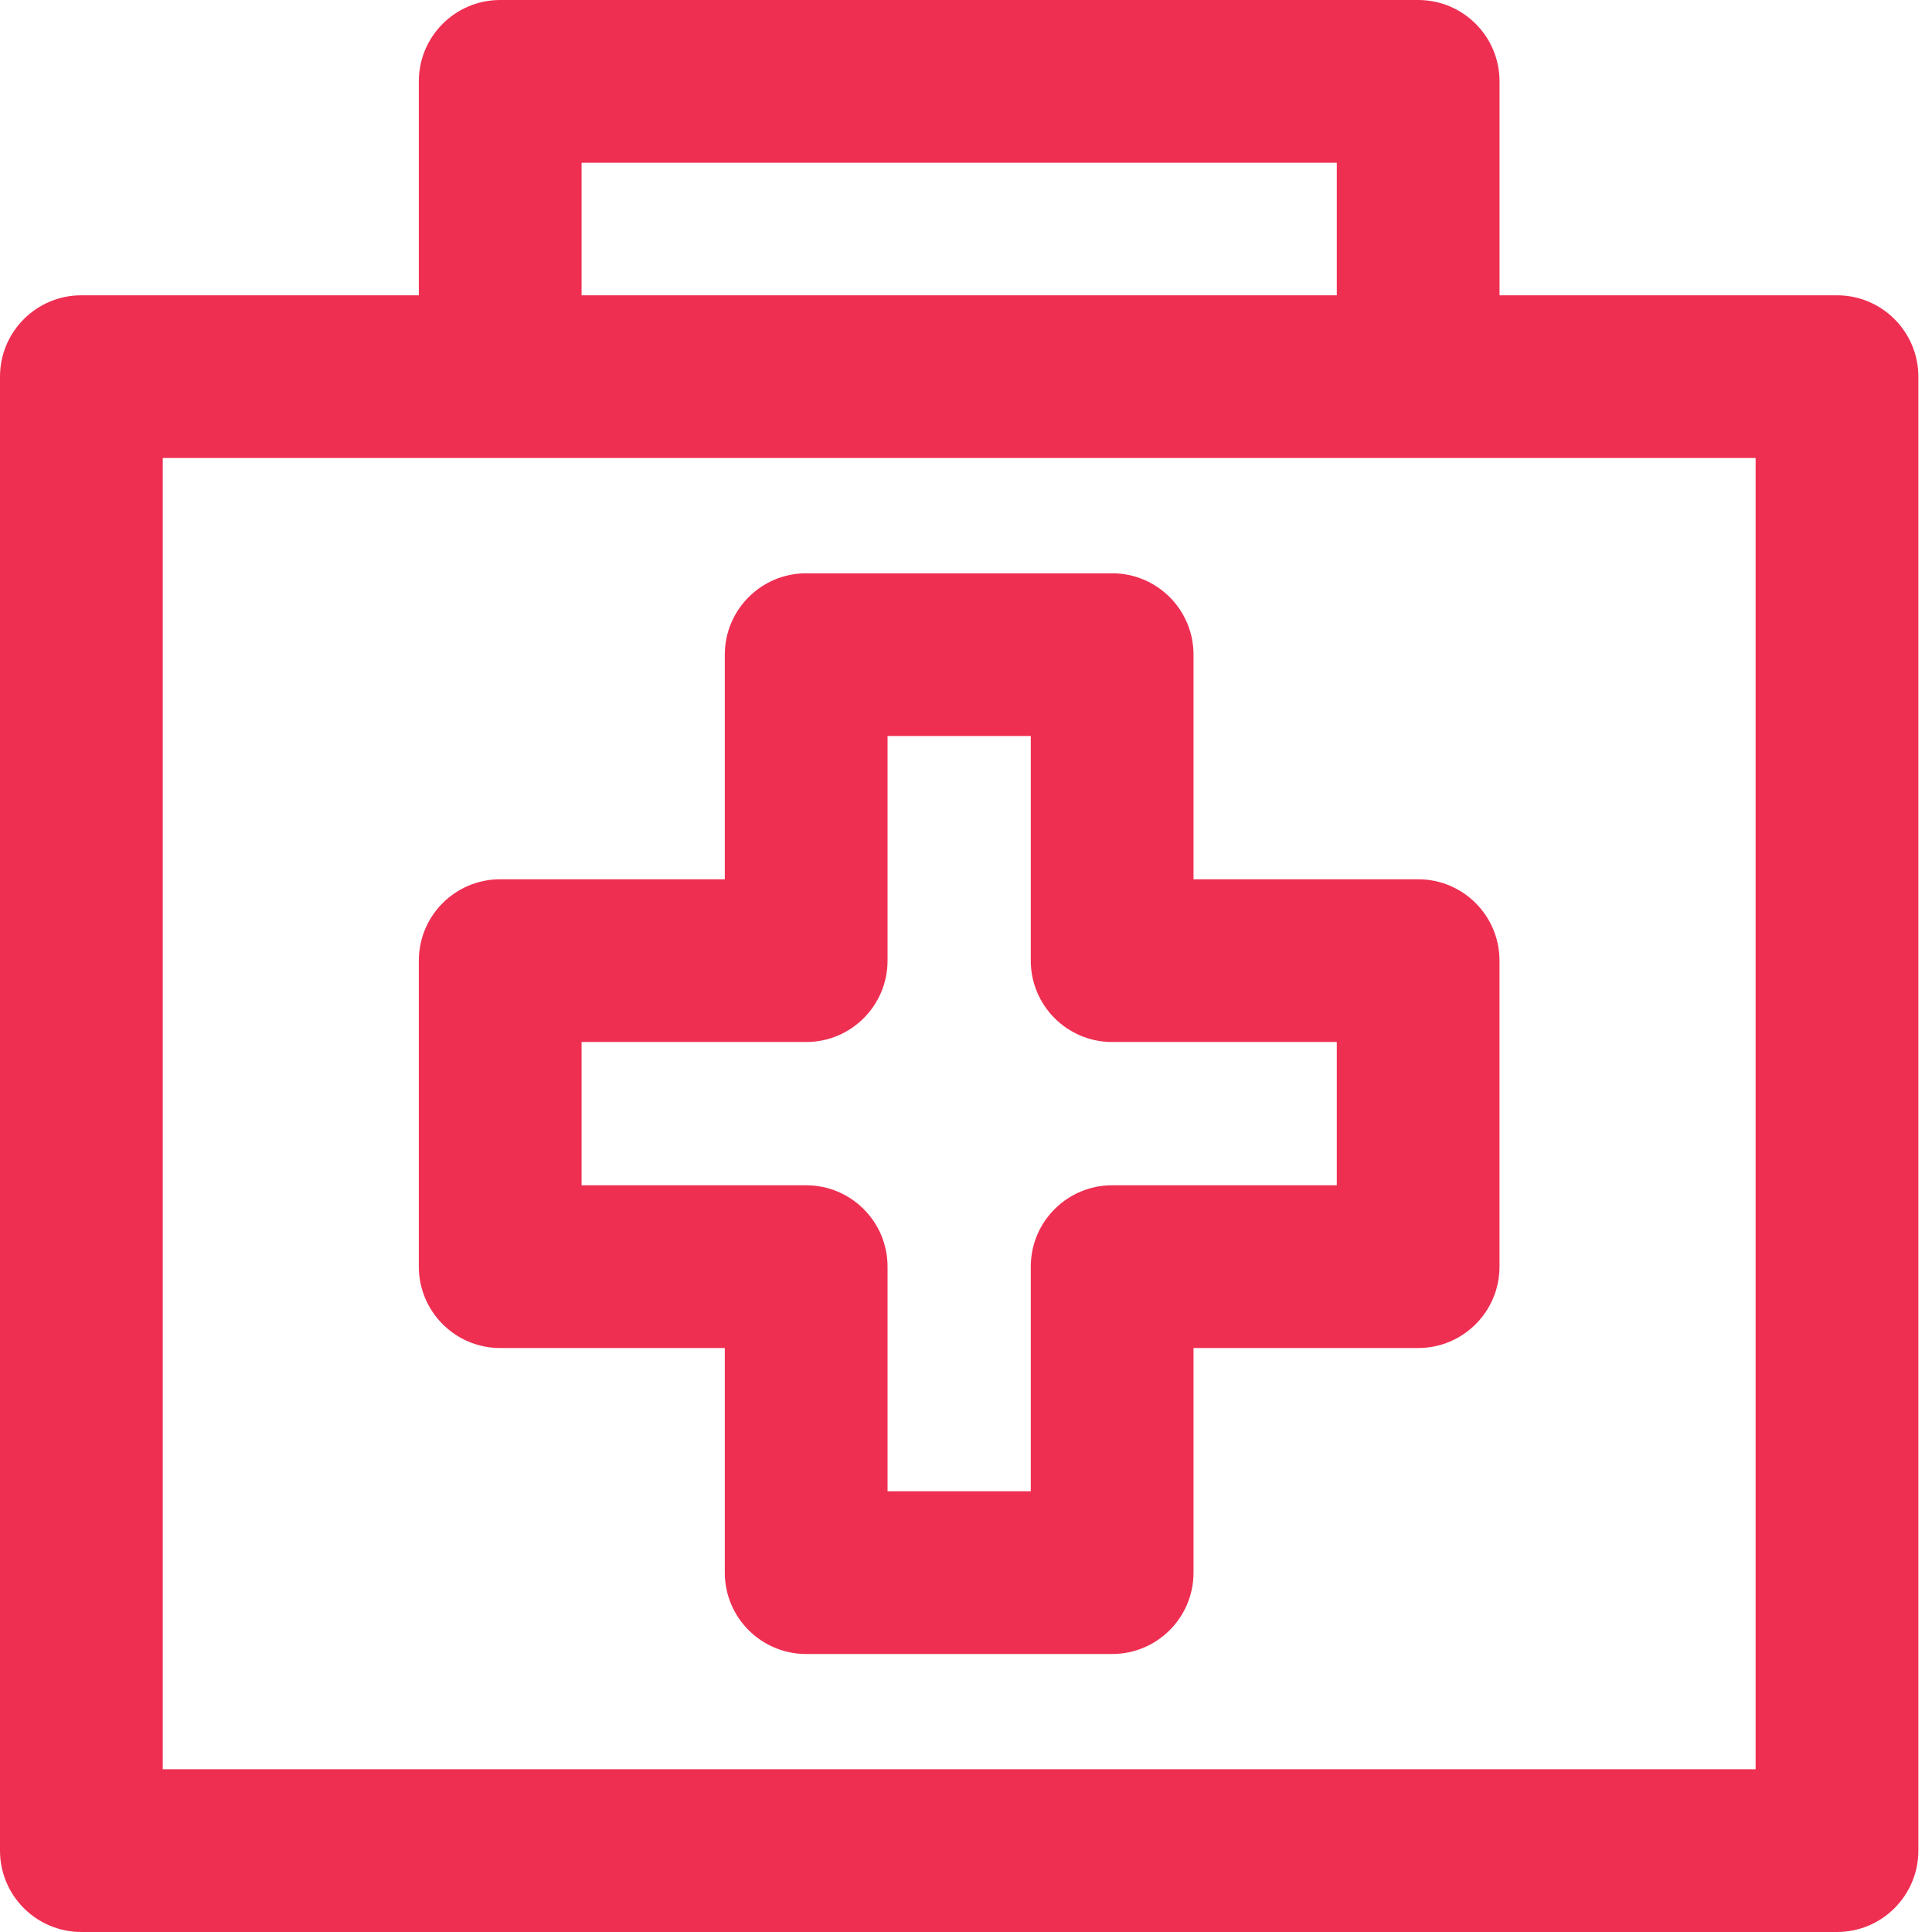 <svg xmlns="http://www.w3.org/2000/svg" width="64" height="64" viewBox="0 0 64 64" fill="#EF2F52"><path d="M60.852 9.782H49.674V2.695C49.674 1.207 48.467 0 46.978 0H16.57C15.081 0 13.874 1.207 13.874 2.695V9.782H2.695C1.207 9.782 0 10.988 0 12.477V61.305C0 62.793 1.207 64 2.695 64H60.852C62.341 64 63.548 62.793 63.548 61.305V12.477C63.548 10.988 62.341 9.782 60.852 9.782ZM19.265 5.391H44.283V9.782H19.265V5.391ZM58.157 58.609H5.391V15.172H58.157V58.609Z"></path><path d="M16.57 44.655H24.01V52.095C24.01 53.584 25.217 54.791 26.705 54.791H36.842C38.33 54.791 39.537 53.584 39.537 52.095V44.655H46.978C48.467 44.655 49.673 43.448 49.673 41.959V31.823C49.673 30.334 48.467 29.127 46.978 29.127H39.537V21.686C39.537 20.198 38.33 18.991 36.842 18.991H26.706C25.217 18.991 24.01 20.198 24.01 21.686V29.127H16.57C15.081 29.127 13.874 30.334 13.874 31.823V41.959C13.874 43.448 15.081 44.655 16.57 44.655ZM19.265 34.518H26.705C28.194 34.518 29.401 33.311 29.401 31.823V24.382H34.146V31.823C34.146 33.311 35.353 34.518 36.842 34.518H44.283V39.264H36.842C35.353 39.264 34.146 40.471 34.146 41.959V49.4H29.401V41.959C29.401 40.471 28.194 39.264 26.706 39.264H19.265V34.518Z"></path></svg>